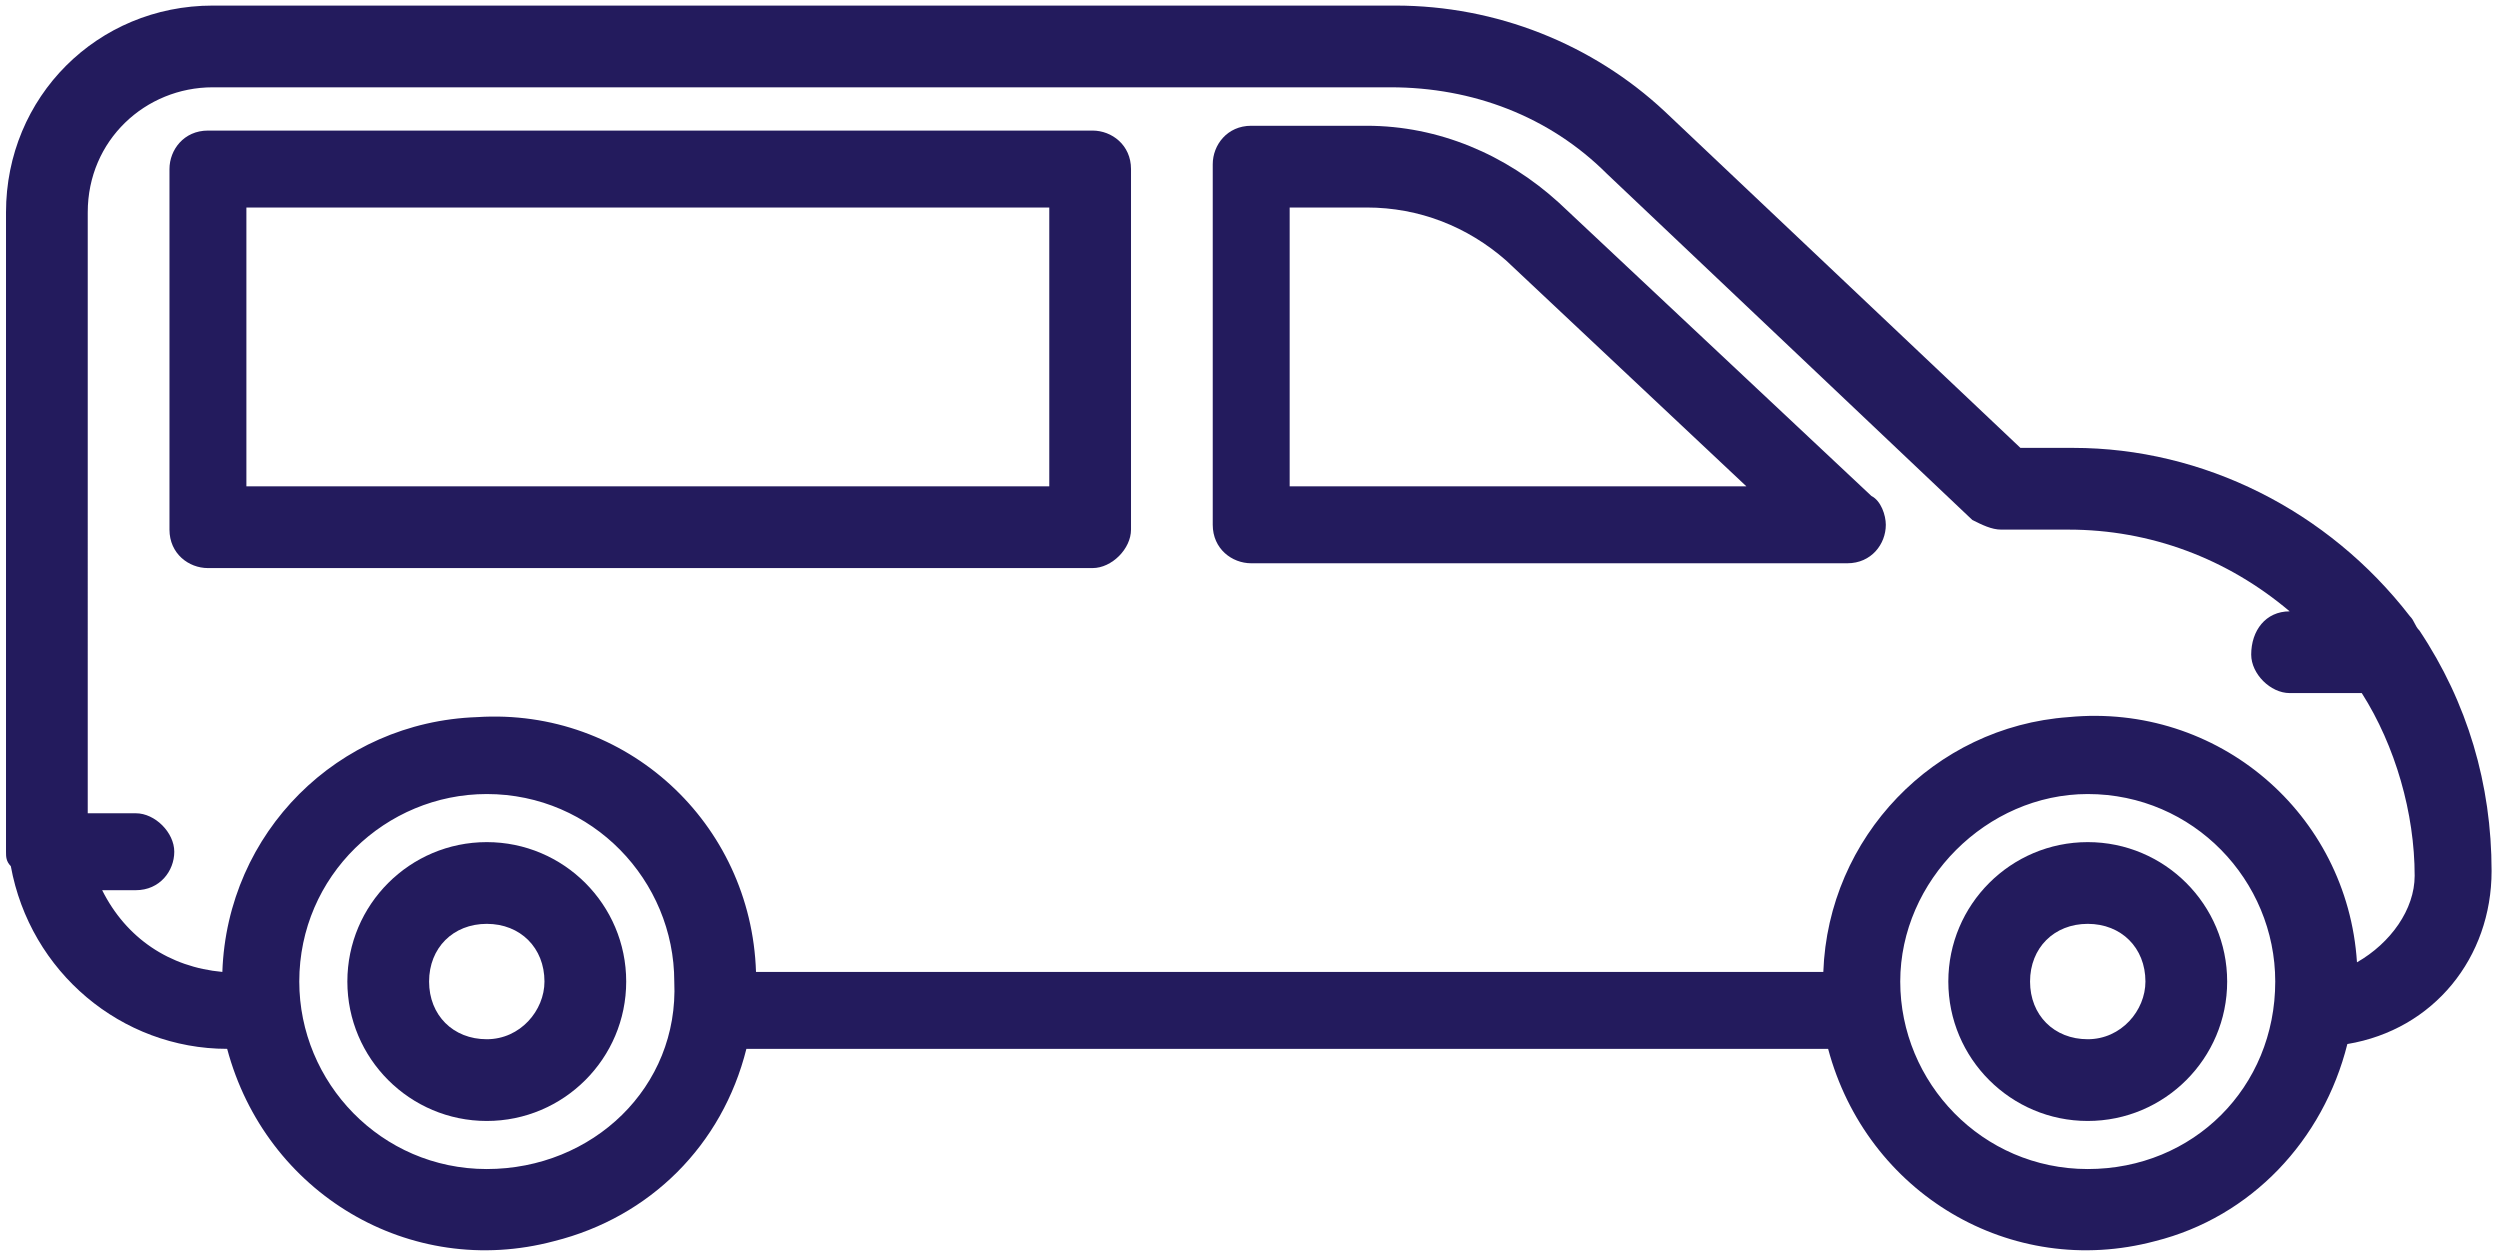 <?xml version="1.0" encoding="utf-8"?>
<!-- Generator: Adobe Illustrator 25.2.3, SVG Export Plug-In . SVG Version: 6.00 Build 0)  -->
<svg version="1.1" id="Layer_1" xmlns="http://www.w3.org/2000/svg" xmlns:xlink="http://www.w3.org/1999/xlink" x="0px" y="0px"
	 viewBox="0 0 52 26.1" style="enable-background:new 0 0 52 26.1;" xml:space="preserve">
<style type="text/css">
	.st0{fill:#231B5D;}
</style>
<g id="Group_680" transform="translate(0.125 -82.884)">
	<path id="Path_223" class="st0" d="M51.7,101c0-1.8-0.5-3.5-1.5-5c-0.1-0.1-0.1-0.2-0.2-0.3c-1.7-2.2-4.3-3.5-7-3.5h-1.1l-7.4-7
		c-1.5-1.4-3.5-2.2-5.6-2.2H4.3C1.9,83,0,84.9,0,87.3c0,0,0,0,0,0v12.8c0,0.1,0,0.2,0,0.4c0,0,0,0.1,0,0.1c0,0.1,0,0.2,0.1,0.3
		c0.4,2.2,2.3,3.8,4.5,3.8h0c0.8,3,3.8,4.8,6.8,4c2-0.5,3.5-2,4-4h22.5c0.8,3,3.8,4.8,6.8,4c2-0.5,3.5-2.1,4-4.1
		C50.5,104.3,51.7,102.8,51.7,101z M10,107.2c-2.2,0-3.9-1.8-3.9-3.9c0-2.2,1.8-3.9,3.9-3.9c2.2,0,3.9,1.8,3.9,3.9
		C14,105.5,12.2,107.2,10,107.2L10,107.2z M43.3,107.2c-2.2,0-3.9-1.8-3.9-3.9s1.8-3.9,3.9-3.9c2.2,0,3.9,1.8,3.9,3.9
		C47.2,105.5,45.5,107.2,43.3,107.2L43.3,107.2z M48.9,102.9c-0.2-3.1-2.9-5.4-6-5.1c-2.8,0.2-5,2.5-5.1,5.3H15.6
		c-0.1-3.1-2.7-5.5-5.8-5.3c-2.9,0.1-5.2,2.4-5.3,5.3c-1.1-0.1-2-0.7-2.5-1.7h0.7c0.5,0,0.8-0.4,0.8-0.8s-0.4-0.8-0.8-0.8h-1V87.3
		c0-1.5,1.2-2.6,2.6-2.6h24.5c1.7,0,3.3,0.6,4.5,1.8l7.6,7.2c0.2,0.1,0.4,0.2,0.6,0.2h1.4c1.7,0,3.3,0.6,4.6,1.7
		c-0.5,0-0.8,0.4-0.8,0.9c0,0.4,0.4,0.8,0.8,0.8H49c0.7,1.1,1.1,2.5,1.1,3.8C50.1,101.8,49.6,102.5,48.9,102.9L48.9,102.9z"/>
	<path id="Path_225" class="st0" d="M23.4,93.9v-7.5c0-0.5-0.4-0.8-0.8-0.8c0,0,0,0,0,0H4.2c-0.5,0-0.8,0.4-0.8,0.8v7.5
		c0,0.5,0.4,0.8,0.8,0.8c0,0,0,0,0,0h18.4C23,94.7,23.4,94.3,23.4,93.9L23.4,93.9z M21.7,93H5v-5.8h16.7L21.7,93z"/>
	<path id="Path_226" class="st0" d="M32.3,87.1c-1.1-1-2.5-1.6-4-1.6h-2.4c-0.5,0-0.8,0.4-0.8,0.8v7.5c0,0.5,0.4,0.8,0.8,0.8
		c0,0,0,0,0,0h12.4c0.5,0,0.8-0.4,0.8-0.8c0-0.2-0.1-0.5-0.3-0.6L32.3,87.1z M26.7,93v-5.8h1.6c1.1,0,2.1,0.4,2.9,1.1l5,4.7L26.7,93
		z"/>
	<path id="Path_227" class="st0" d="M10,100.4c-1.6,0-2.9,1.3-2.9,2.9c0,1.6,1.3,2.9,2.9,2.9c1.6,0,2.9-1.3,2.9-2.9c0,0,0,0,0,0
		C12.9,101.7,11.6,100.4,10,100.4z M10,104.5c-0.7,0-1.2-0.5-1.2-1.2c0-0.7,0.5-1.2,1.2-1.2c0.7,0,1.2,0.5,1.2,1.2
		C11.2,103.9,10.7,104.5,10,104.5L10,104.5z"/>
	<path id="Path_228" class="st0" d="M43.3,100.4c-1.6,0-2.9,1.3-2.9,2.9s1.3,2.9,2.9,2.9s2.9-1.3,2.9-2.9c0,0,0,0,0,0
		C46.2,101.7,44.9,100.4,43.3,100.4z M43.3,104.5c-0.7,0-1.2-0.5-1.2-1.2c0-0.7,0.5-1.2,1.2-1.2c0.7,0,1.2,0.5,1.2,1.2
		C44.5,103.9,44,104.5,43.3,104.5L43.3,104.5z"/>
</g>
</svg>
